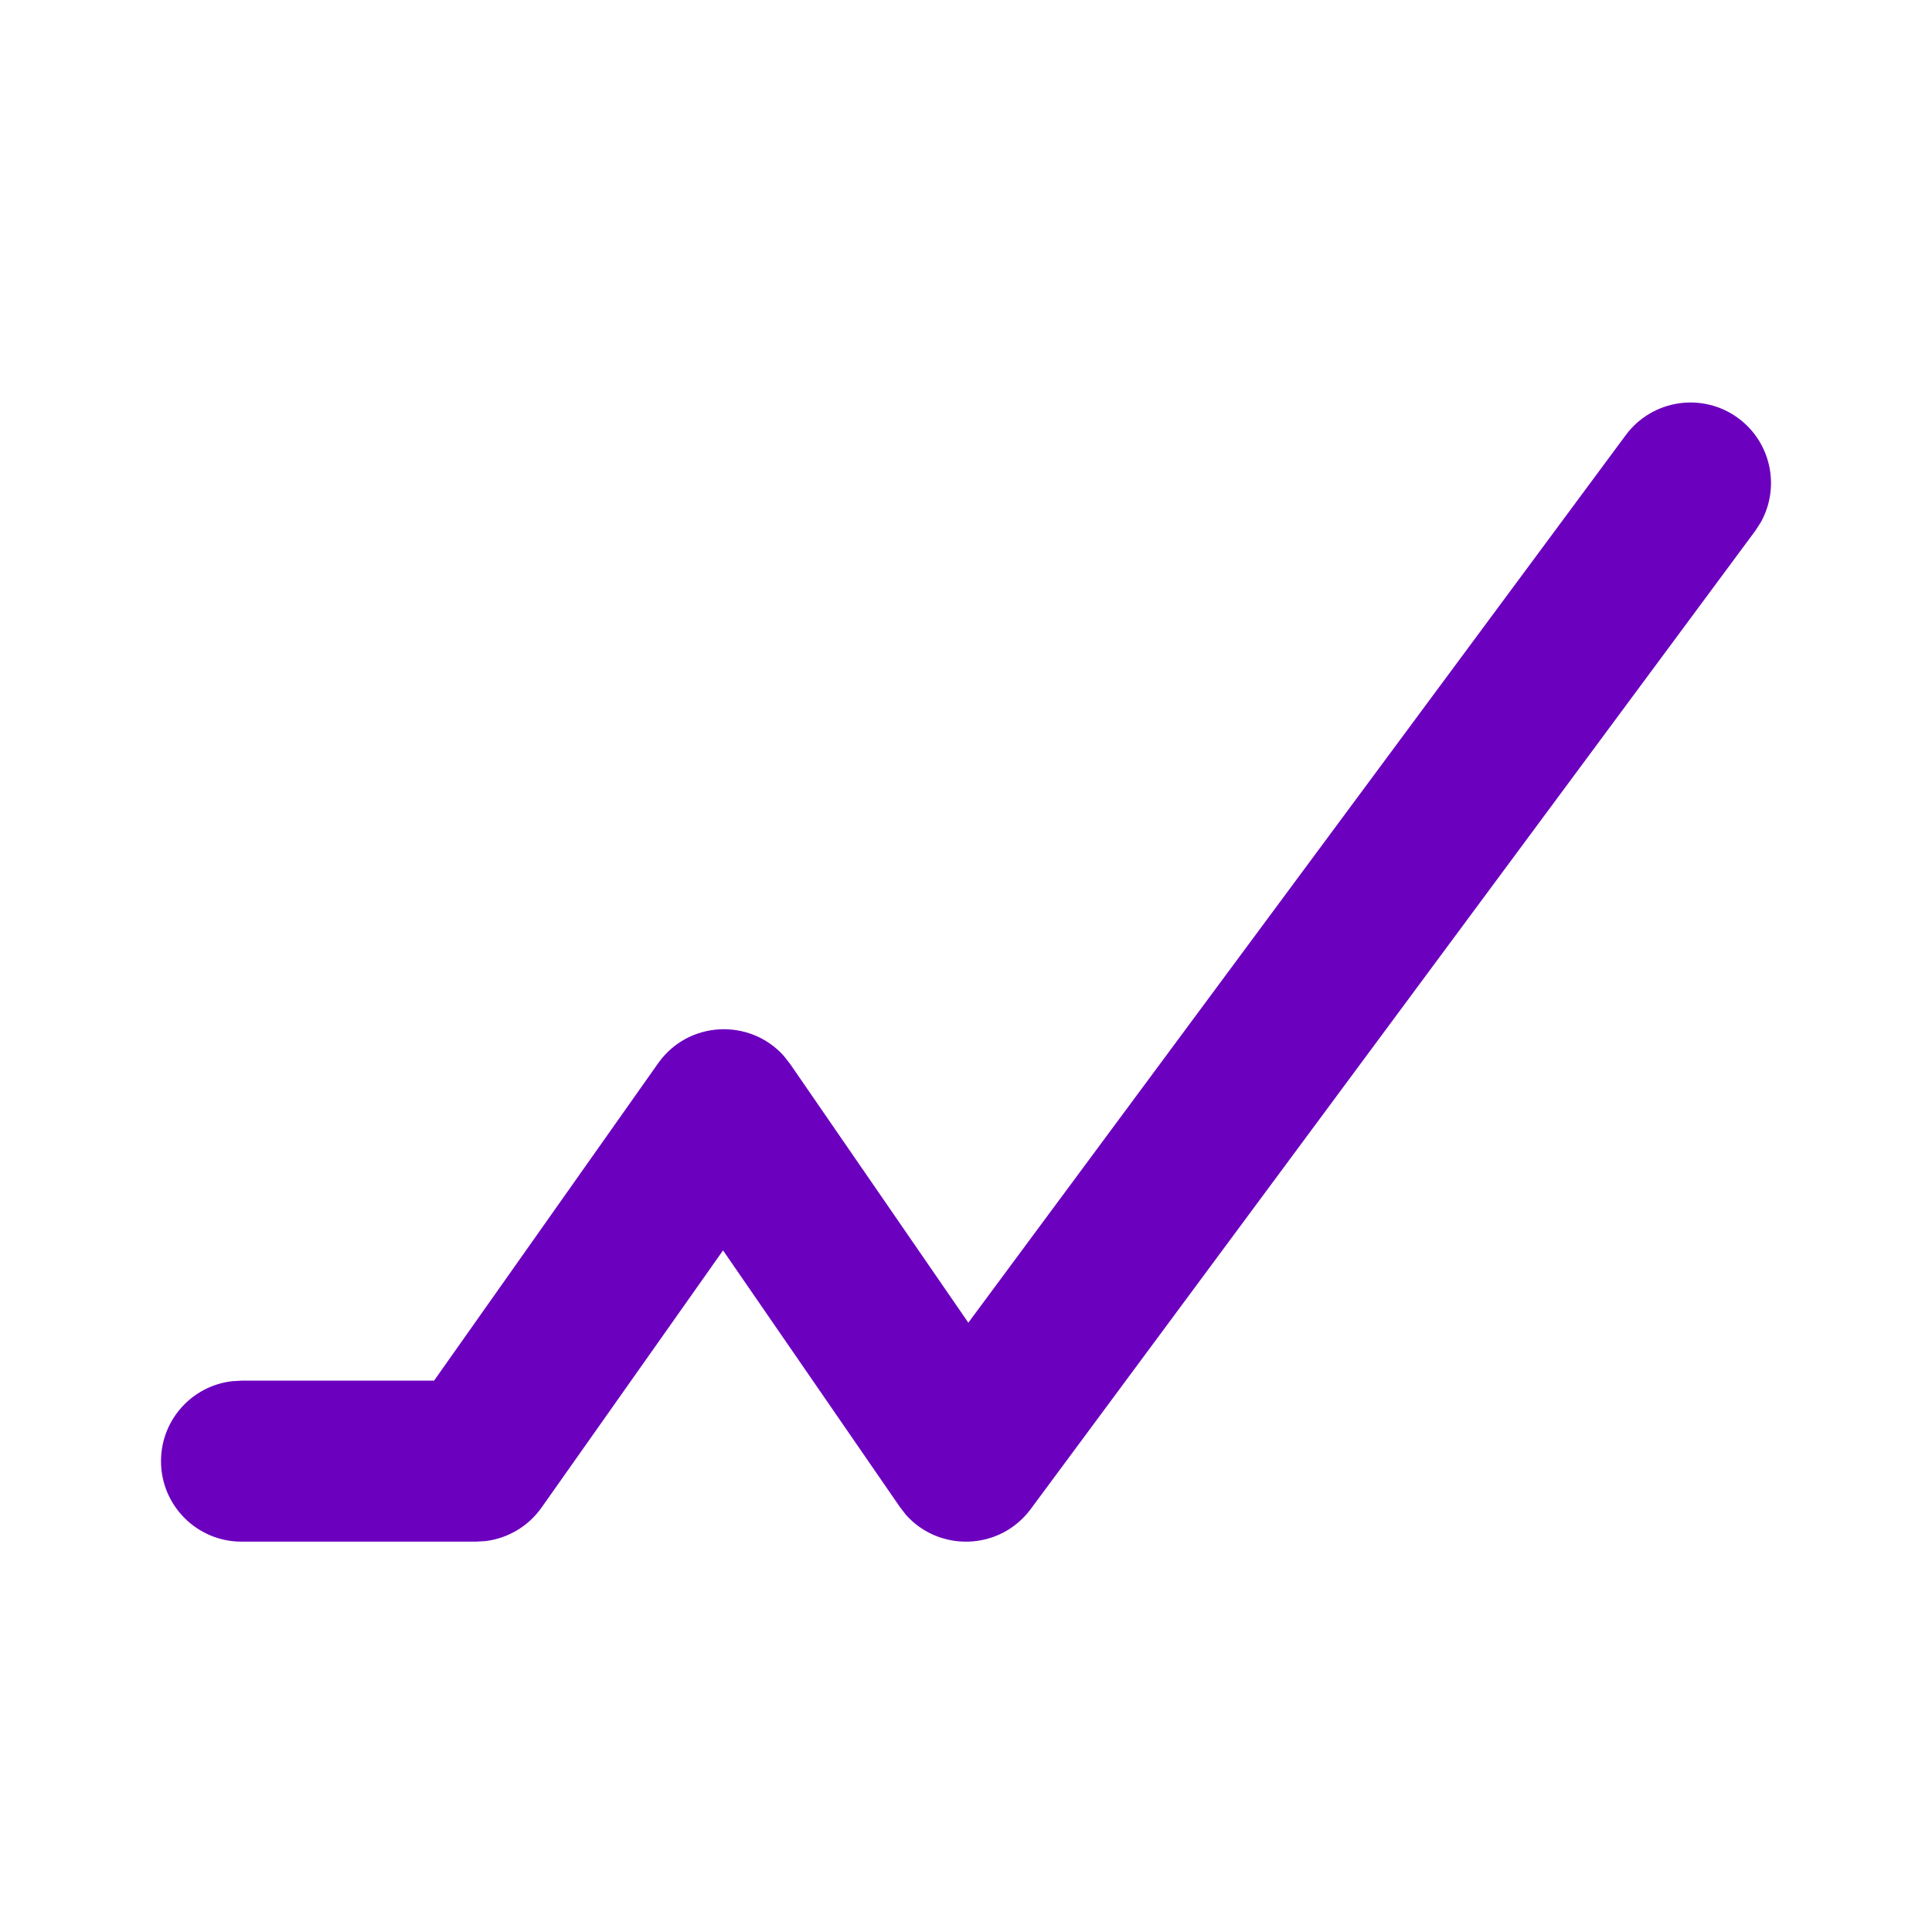 <svg width="24" height="24" viewBox="0 0 24 24" fill="none" xmlns="http://www.w3.org/2000/svg">
<g id="Components/0. Icons/24/statistics-3-icon Trendup">
<g id="6. Icons/set 2/24/statistics-3-icon">
<path id="Path" fill-rule="evenodd" clip-rule="evenodd" d="M20.196 5.405C20.525 4.961 21.151 4.868 21.595 5.196C22.005 5.5 22.116 6.057 21.872 6.49L21.804 6.595L12.804 18.746C12.421 19.263 11.668 19.283 11.254 18.818L11.177 18.718L8.982 15.533L6.727 18.728C6.563 18.96 6.31 19.11 6.031 19.144L5.91 19.151H3C2.448 19.151 2 18.703 2 18.151C2 17.638 2.386 17.215 2.883 17.158L3 17.151L5.392 17.151L8.175 13.209C8.551 12.676 9.317 12.647 9.737 13.117L9.816 13.218L12.029 16.431L20.196 5.405Z" fill="#6C00BF"/>
</g>
</g>
</svg>
